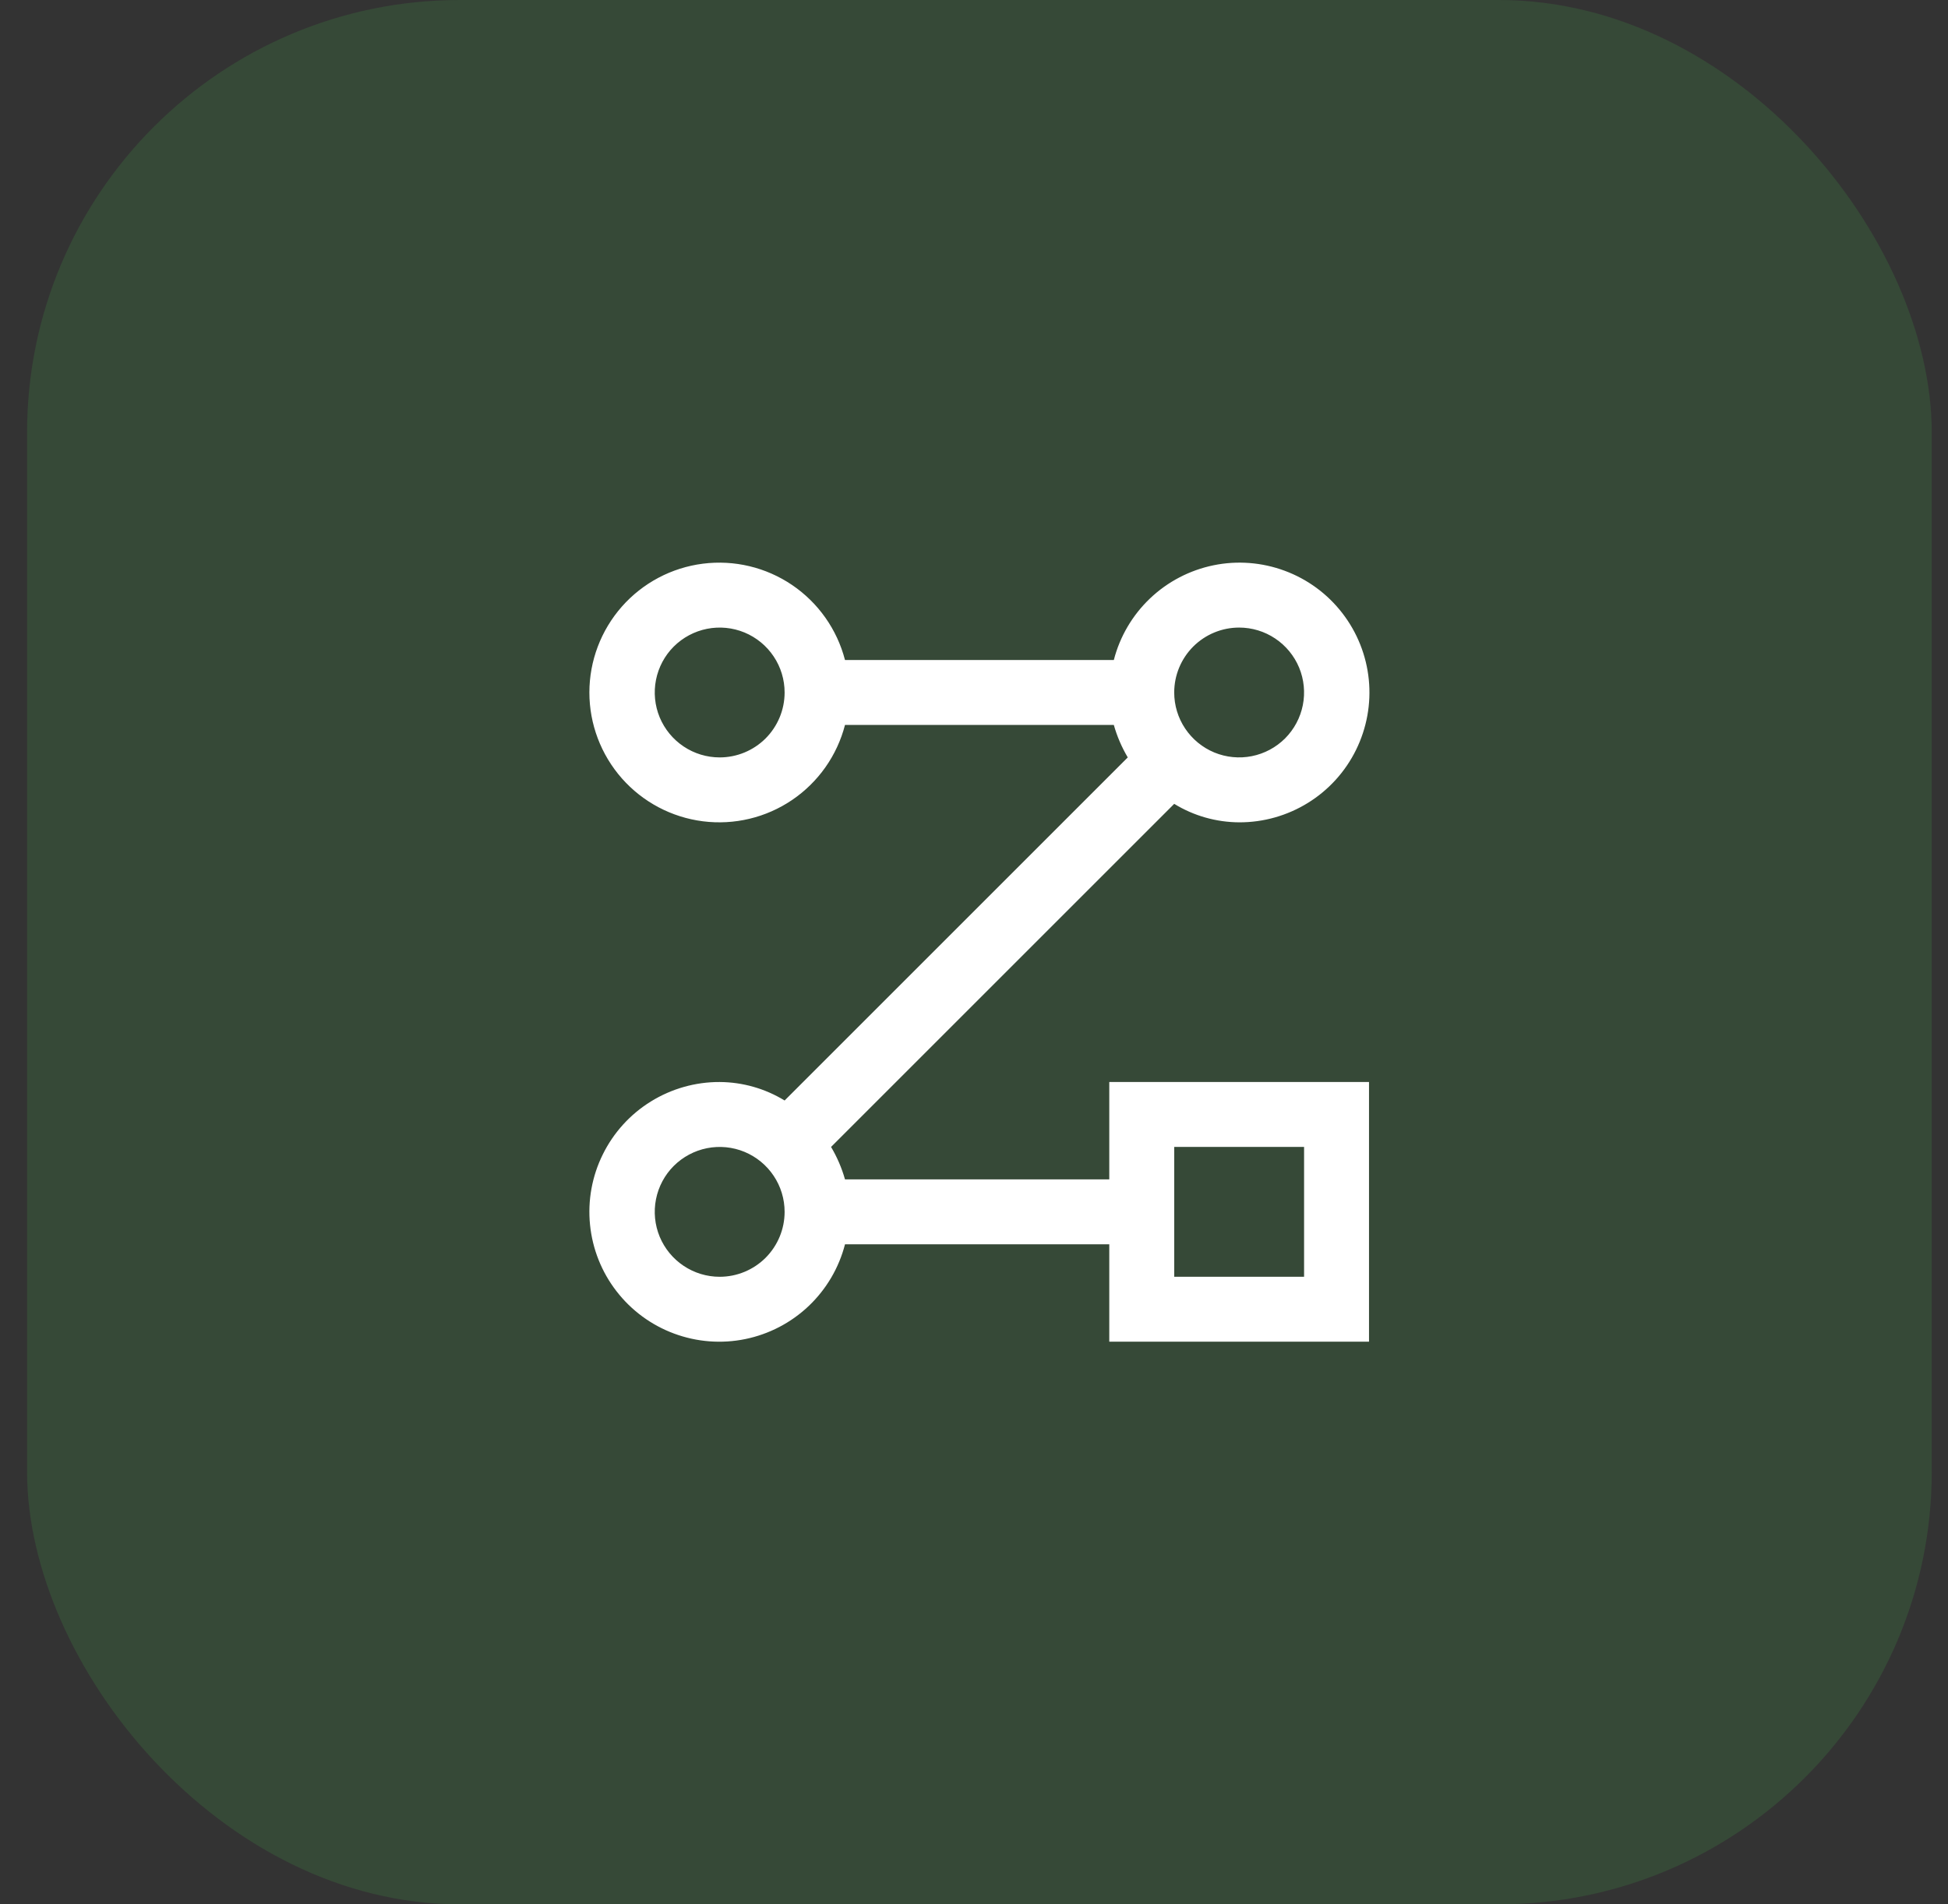 <svg width="45" height="44" viewBox="0 0 45 44" fill="none" xmlns="http://www.w3.org/2000/svg">
<rect x="0" y="0" width="45" height="44" fill="#333333" stroke="none"/>
<rect x="0.625" width="44" height="44" rx="10" fill="#43A047" fill-opacity="0.2"/>
<path d="M25.625 27.25H19.52C19.446 26.987 19.337 26.735 19.198 26.5L27.125 18.573C27.576 18.85 28.095 18.997 28.625 19C29.186 19.002 29.737 18.846 30.215 18.55C30.692 18.255 31.077 17.831 31.325 17.327C31.573 16.824 31.676 16.261 31.62 15.702C31.564 15.143 31.352 14.611 31.009 14.167C30.666 13.722 30.205 13.383 29.679 13.188C29.152 12.992 28.582 12.948 28.032 13.061C27.482 13.174 26.974 13.439 26.567 13.826C26.16 14.213 25.87 14.706 25.73 15.25H19.52C19.337 14.543 18.903 13.927 18.299 13.517C17.695 13.107 16.962 12.932 16.237 13.024C15.513 13.116 14.847 13.469 14.364 14.017C13.882 14.565 13.615 15.27 13.615 16C13.615 16.73 13.882 17.435 14.364 17.983C14.847 18.531 15.513 18.884 16.237 18.976C16.962 19.068 17.695 18.893 18.299 18.483C18.903 18.073 19.337 17.457 19.52 16.75H25.73C25.804 17.013 25.913 17.265 26.052 17.5L18.125 25.427C17.674 25.151 17.155 25.003 16.625 25C16.064 24.998 15.513 25.154 15.035 25.45C14.558 25.745 14.173 26.169 13.925 26.673C13.676 27.176 13.574 27.739 13.63 28.298C13.686 28.857 13.897 29.389 14.241 29.833C14.584 30.278 15.045 30.617 15.571 30.812C16.098 31.008 16.668 31.052 17.218 30.939C17.768 30.826 18.276 30.561 18.683 30.174C19.089 29.787 19.38 29.294 19.52 28.75H25.625V31H31.625V25H25.625V27.25ZM16.625 17.5C16.328 17.5 16.038 17.412 15.792 17.247C15.545 17.082 15.353 16.848 15.239 16.574C15.126 16.3 15.096 15.998 15.154 15.707C15.212 15.416 15.354 15.149 15.564 14.939C15.774 14.73 16.041 14.587 16.332 14.529C16.623 14.471 16.925 14.501 17.199 14.614C17.473 14.728 17.707 14.92 17.872 15.167C18.037 15.413 18.125 15.703 18.125 16C18.125 16.398 17.967 16.779 17.686 17.061C17.404 17.342 17.023 17.5 16.625 17.5ZM28.625 14.5C28.922 14.5 29.212 14.588 29.458 14.753C29.705 14.918 29.897 15.152 30.011 15.426C30.124 15.7 30.154 16.002 30.096 16.293C30.038 16.584 29.895 16.851 29.686 17.061C29.476 17.27 29.209 17.413 28.918 17.471C28.627 17.529 28.325 17.499 28.051 17.386C27.777 17.272 27.543 17.08 27.378 16.833C27.213 16.587 27.125 16.297 27.125 16C27.125 15.602 27.283 15.221 27.564 14.939C27.846 14.658 28.227 14.5 28.625 14.5ZM16.625 29.5C16.328 29.5 16.038 29.412 15.792 29.247C15.545 29.082 15.353 28.848 15.239 28.574C15.126 28.3 15.096 27.998 15.154 27.707C15.212 27.416 15.354 27.149 15.564 26.939C15.774 26.73 16.041 26.587 16.332 26.529C16.623 26.471 16.925 26.501 17.199 26.614C17.473 26.728 17.707 26.92 17.872 27.167C18.037 27.413 18.125 27.703 18.125 28C18.125 28.398 17.967 28.779 17.686 29.061C17.404 29.342 17.023 29.5 16.625 29.5ZM27.125 26.5H30.125V29.5H27.125V26.5Z" fill="white"/>
</svg>

